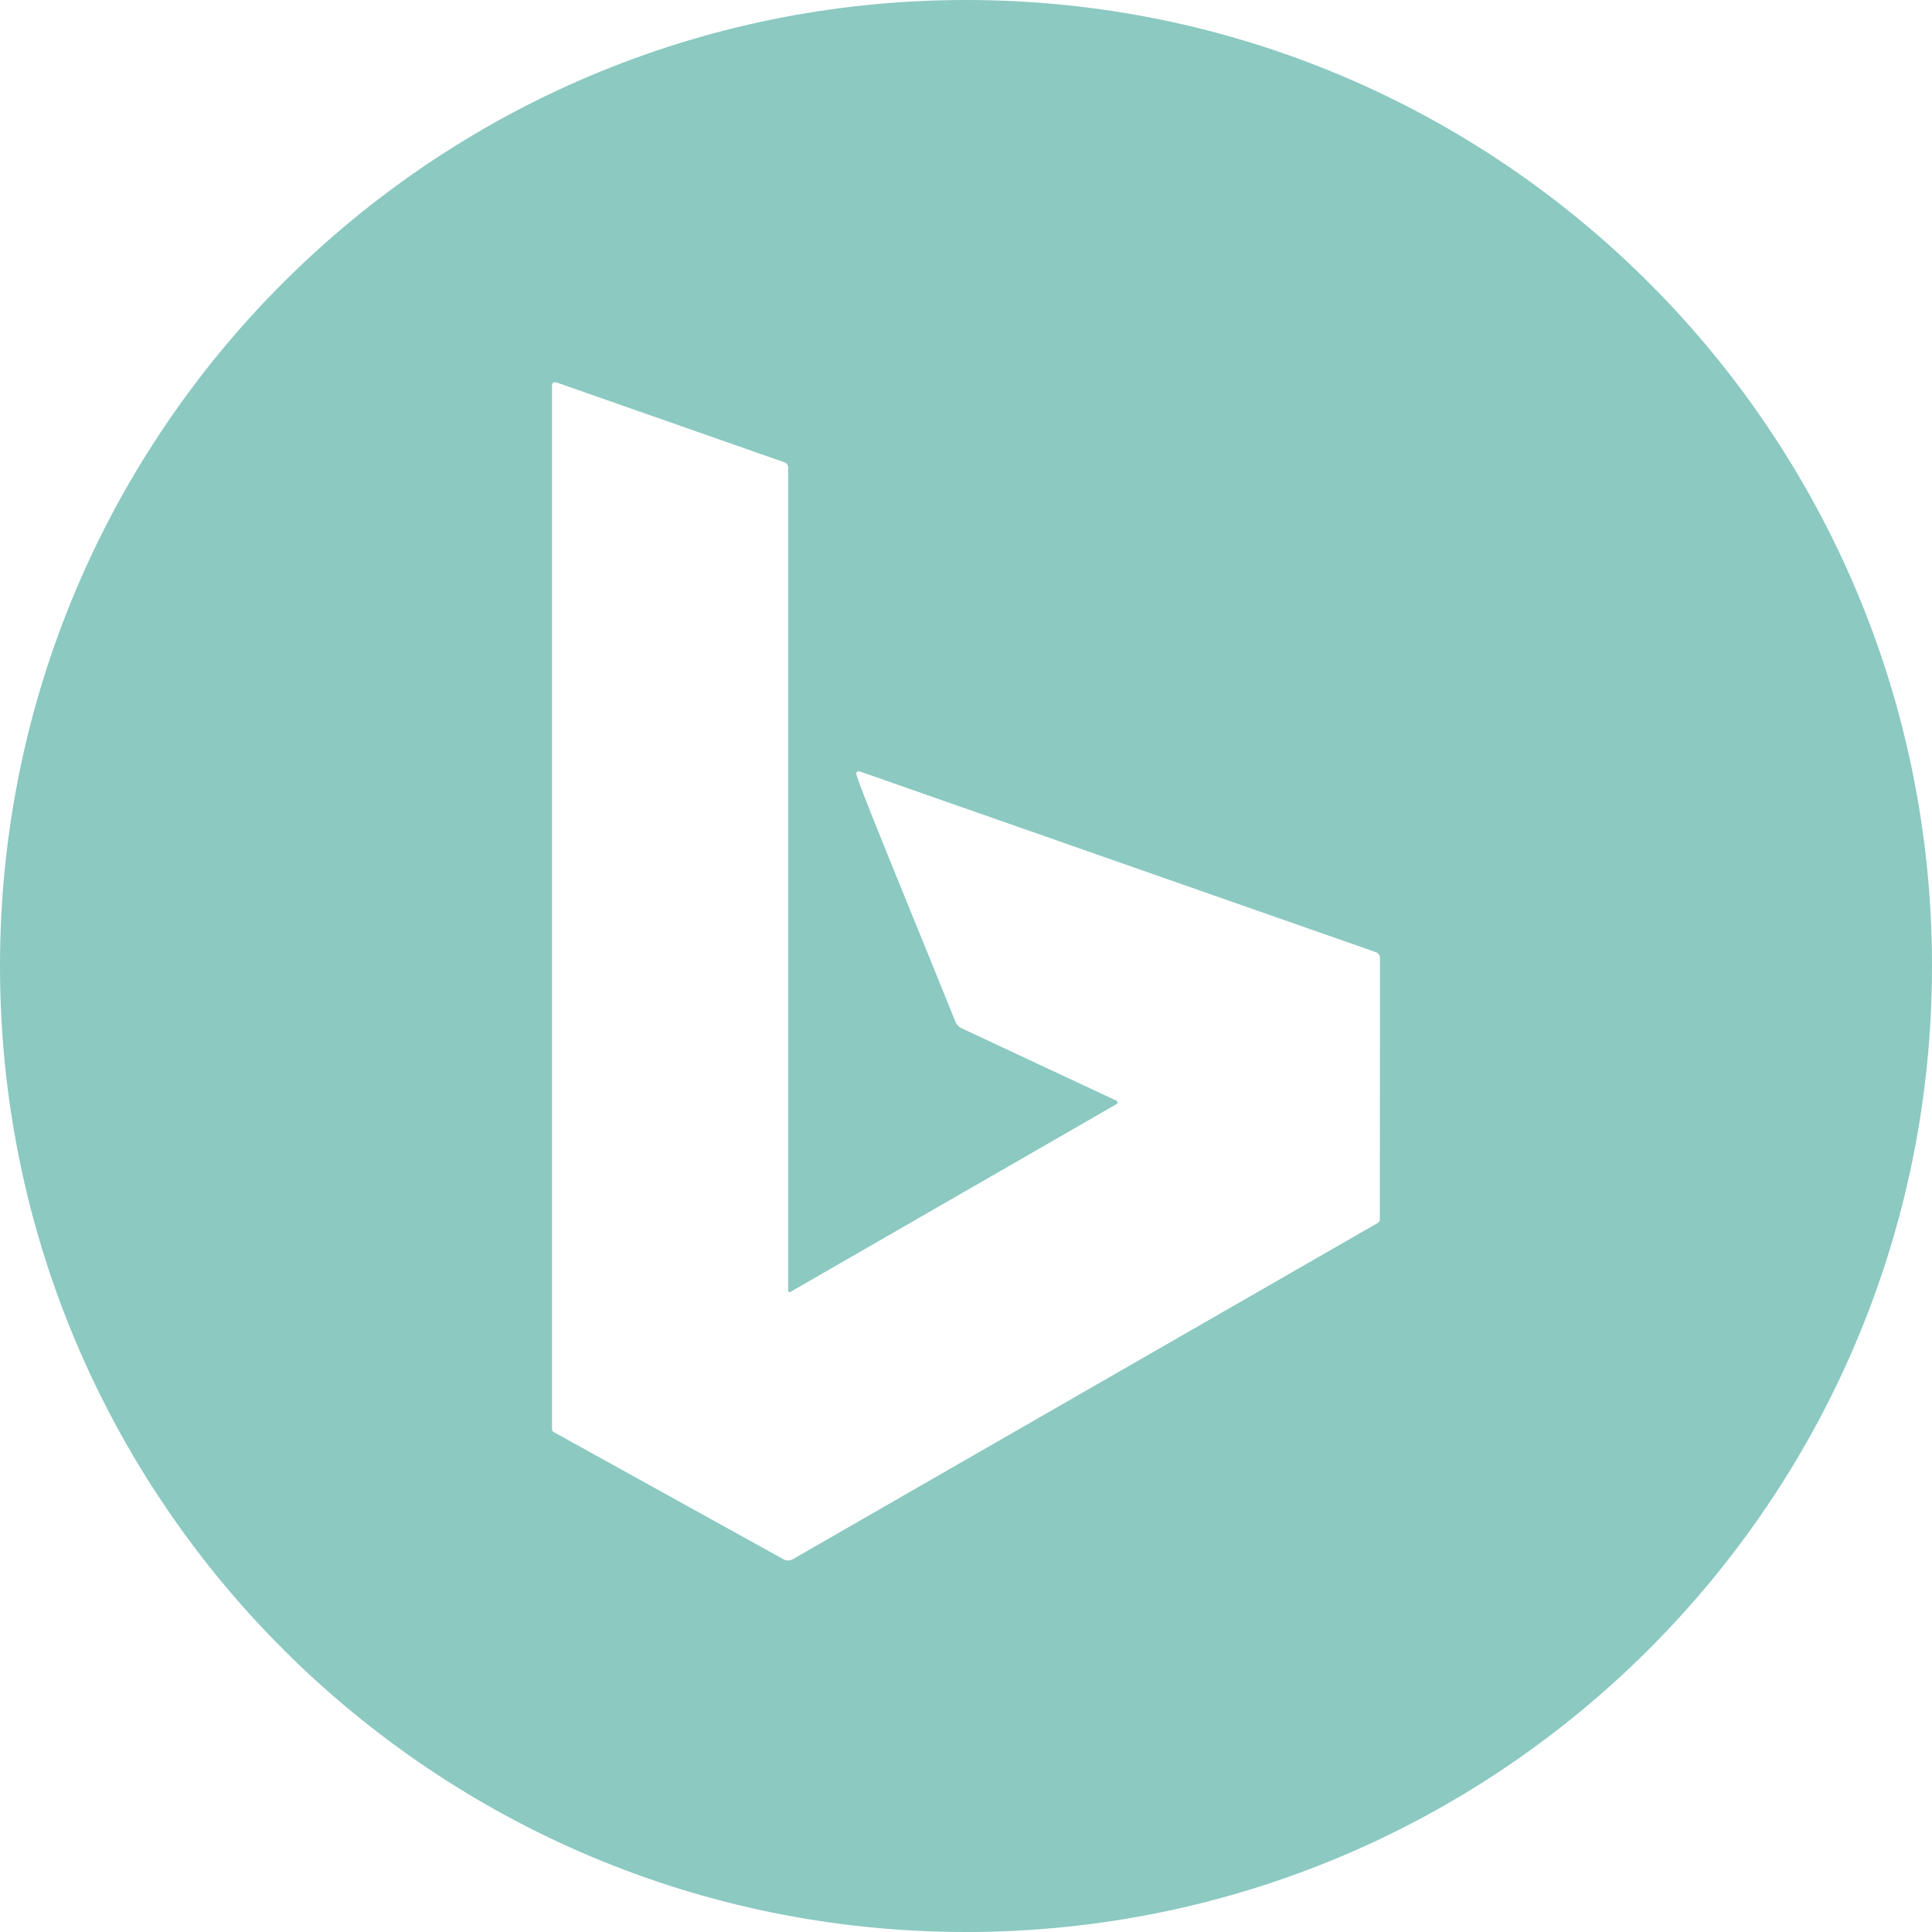 <?xml version="1.0" encoding="UTF-8"?> <svg xmlns="http://www.w3.org/2000/svg" width="18" height="18" viewBox="0 0 18 18" fill="none"><path fill-rule="evenodd" clip-rule="evenodd" d="M9 18C13.971 18 18 13.971 18 9C18 4.029 13.971 0 9 0C4.029 0 0 4.029 0 9C0 13.971 4.029 18 9 18ZM7.345 12.032C7.344 12.03 7.343 12.027 7.343 12.025V4.356C7.343 4.345 7.34 4.334 7.334 4.325C7.327 4.317 7.318 4.31 7.308 4.307L5.19 3.565C5.158 3.554 5.143 3.565 5.143 3.598V13.314C5.143 13.327 5.149 13.336 5.16 13.343L7.299 14.527C7.312 14.535 7.327 14.539 7.342 14.539C7.357 14.538 7.372 14.534 7.386 14.527L12.838 11.393C12.85 11.386 12.856 11.376 12.856 11.362L12.857 8.928C12.857 8.899 12.843 8.88 12.816 8.87L8.012 7.188C7.996 7.182 7.984 7.187 7.977 7.203C7.969 7.224 8.196 7.783 8.484 8.491C8.616 8.814 8.76 9.168 8.9 9.516C8.911 9.545 8.933 9.568 8.961 9.581L10.402 10.255C10.405 10.256 10.408 10.258 10.409 10.261C10.411 10.264 10.412 10.267 10.412 10.27C10.412 10.273 10.412 10.277 10.41 10.279C10.409 10.282 10.406 10.284 10.404 10.286L7.363 12.037C7.361 12.038 7.359 12.038 7.356 12.038C7.354 12.038 7.352 12.038 7.35 12.037C7.348 12.035 7.346 12.034 7.345 12.032Z" fill="#8BC9C1"></path></svg> 